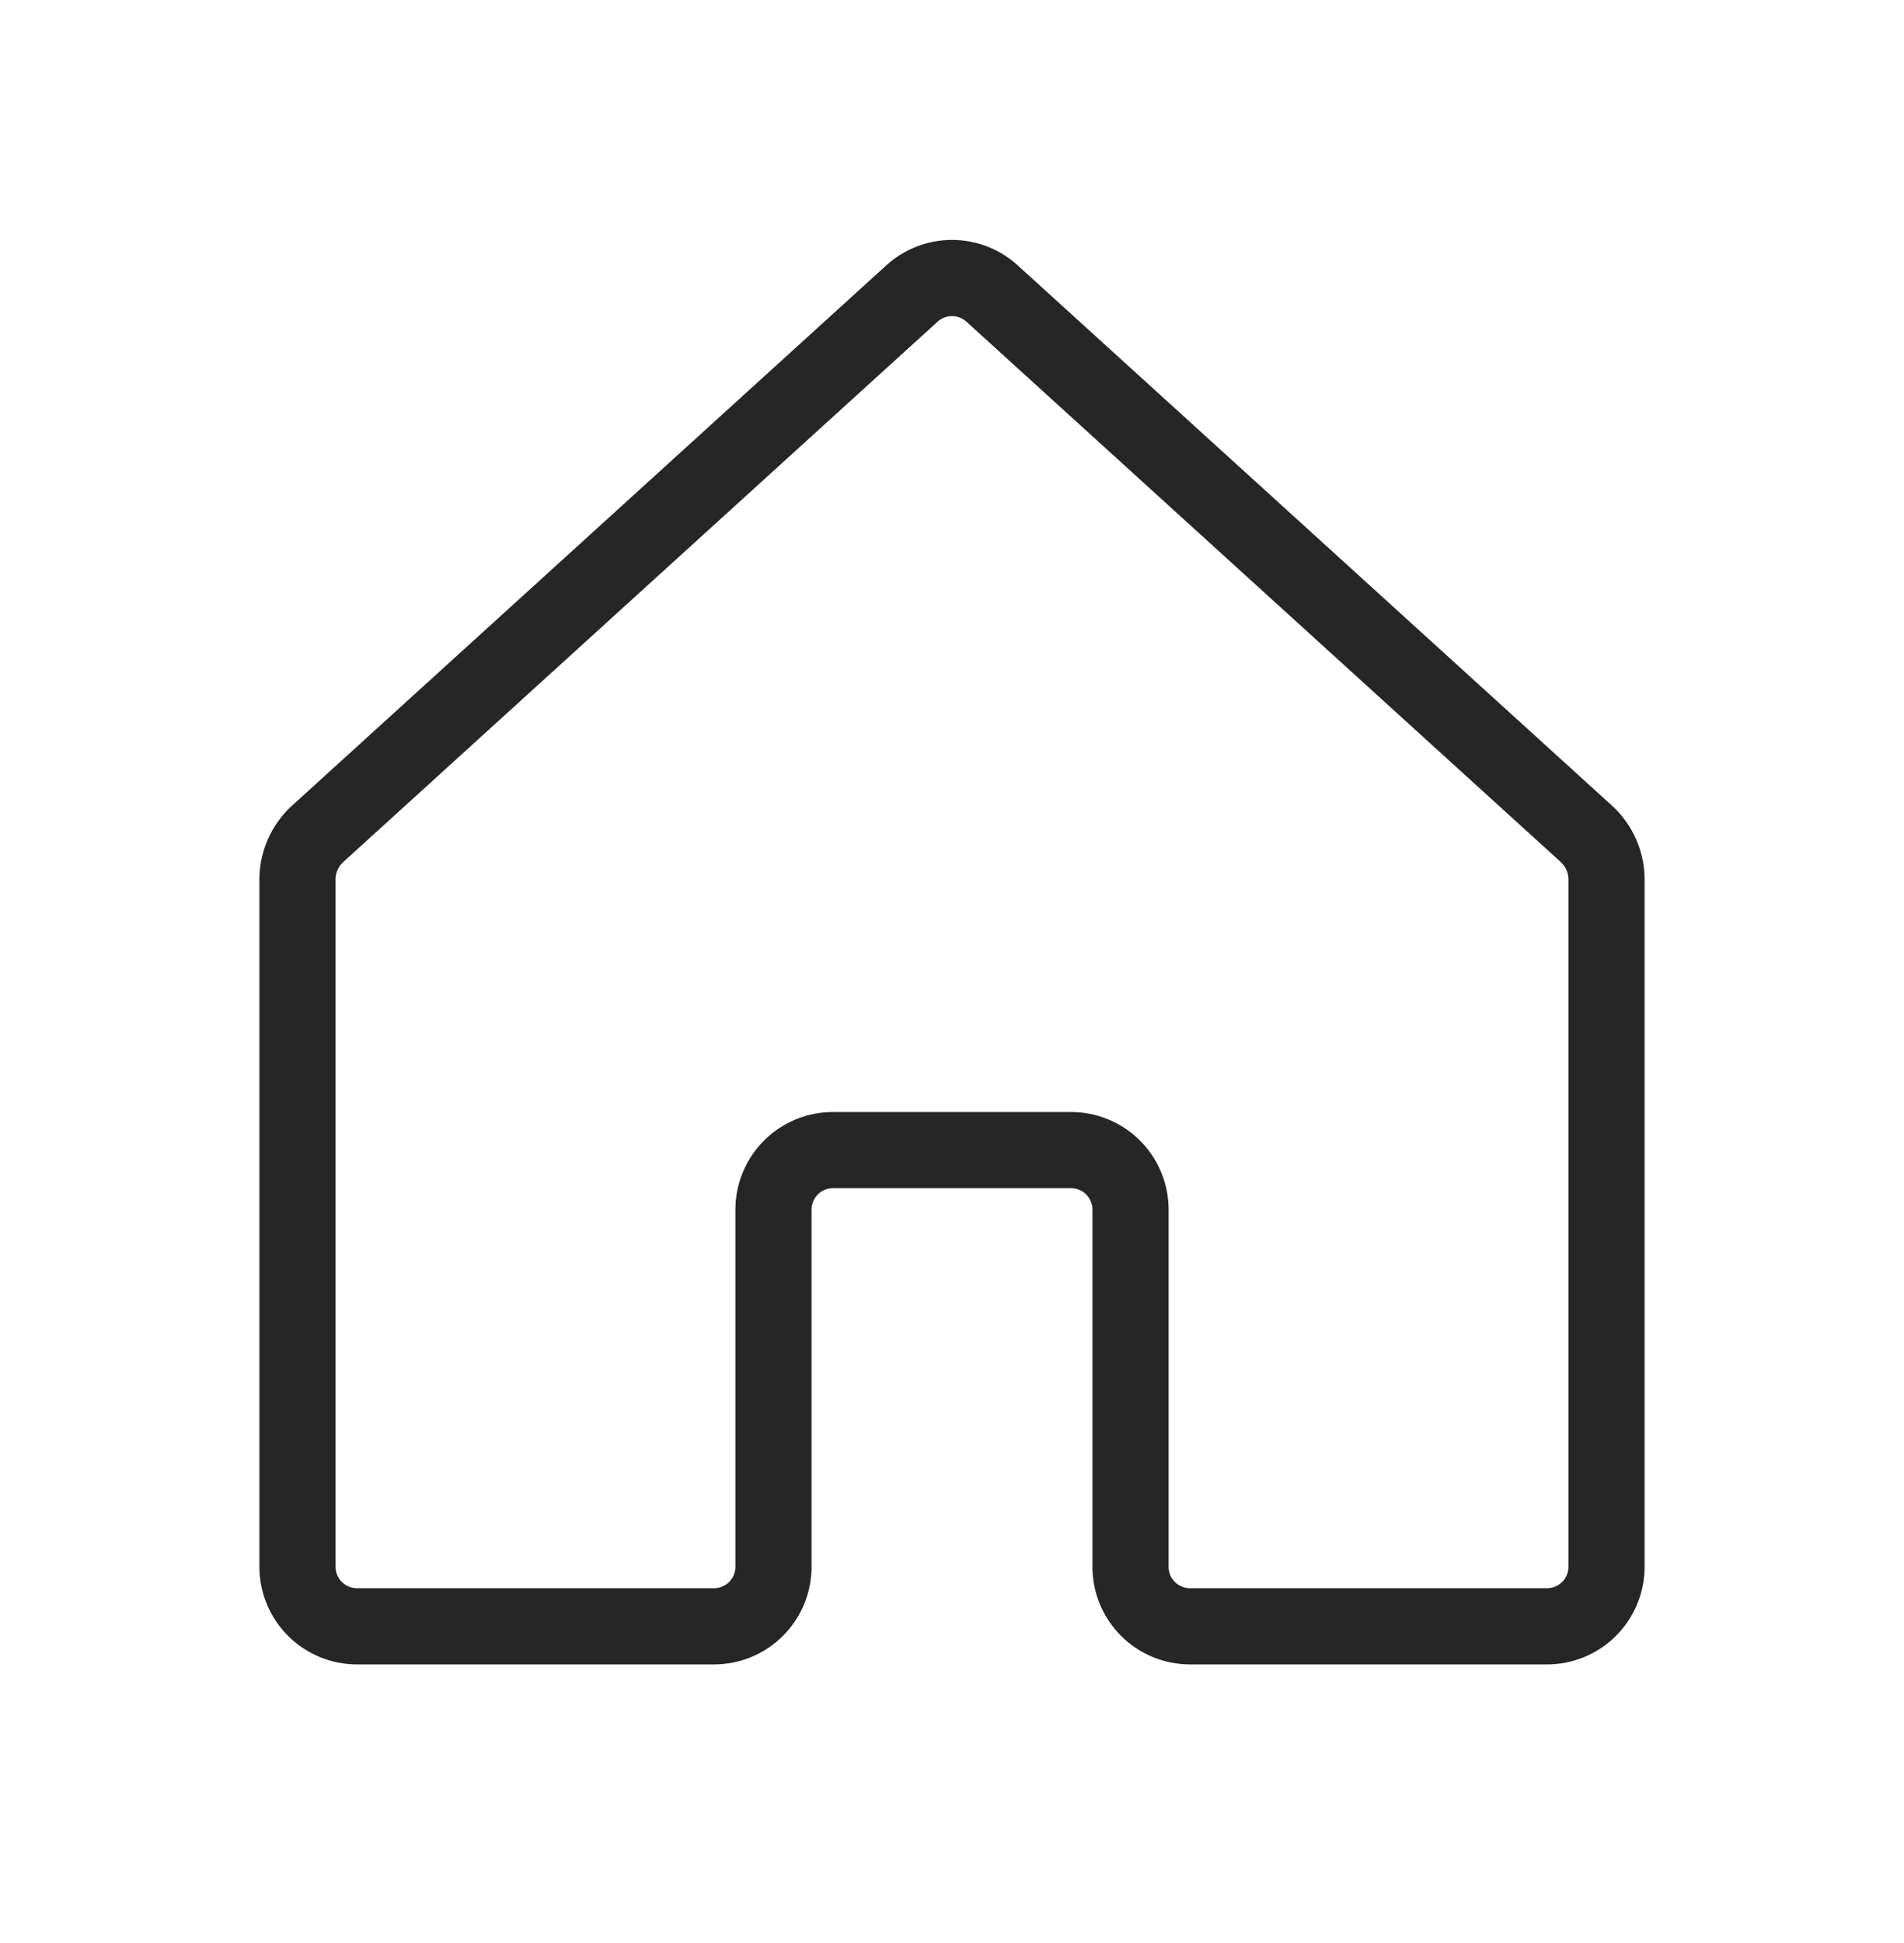 <svg width="50" height="51" viewBox="0 0 50 51" fill="none" xmlns="http://www.w3.org/2000/svg">
<path d="M29.688 41.125V31.75C29.688 31.336 29.523 30.938 29.23 30.645C28.937 30.352 28.539 30.188 28.125 30.188H21.875C21.461 30.188 21.063 30.352 20.77 30.645C20.477 30.938 20.312 31.336 20.312 31.75V41.125C20.312 41.539 20.148 41.937 19.855 42.23C19.562 42.523 19.164 42.688 18.75 42.688H9.375C8.961 42.688 8.563 42.523 8.27 42.23C7.977 41.937 7.812 41.539 7.812 41.125V23.059C7.816 22.842 7.863 22.629 7.95 22.431C8.037 22.233 8.163 22.055 8.32 21.906L23.945 7.707C24.233 7.444 24.61 7.297 25 7.297C25.39 7.297 25.767 7.444 26.055 7.707L41.68 21.906C41.837 22.055 41.963 22.233 42.05 22.431C42.137 22.629 42.184 22.842 42.188 23.059V41.125C42.188 41.539 42.023 41.937 41.73 42.23C41.437 42.523 41.039 42.688 40.625 42.688H31.25C30.836 42.688 30.438 42.523 30.145 42.23C29.852 41.937 29.688 41.539 29.688 41.125Z" stroke="#262626" stroke-width="2" stroke-linecap="round" stroke-linejoin="round"/>
</svg>
